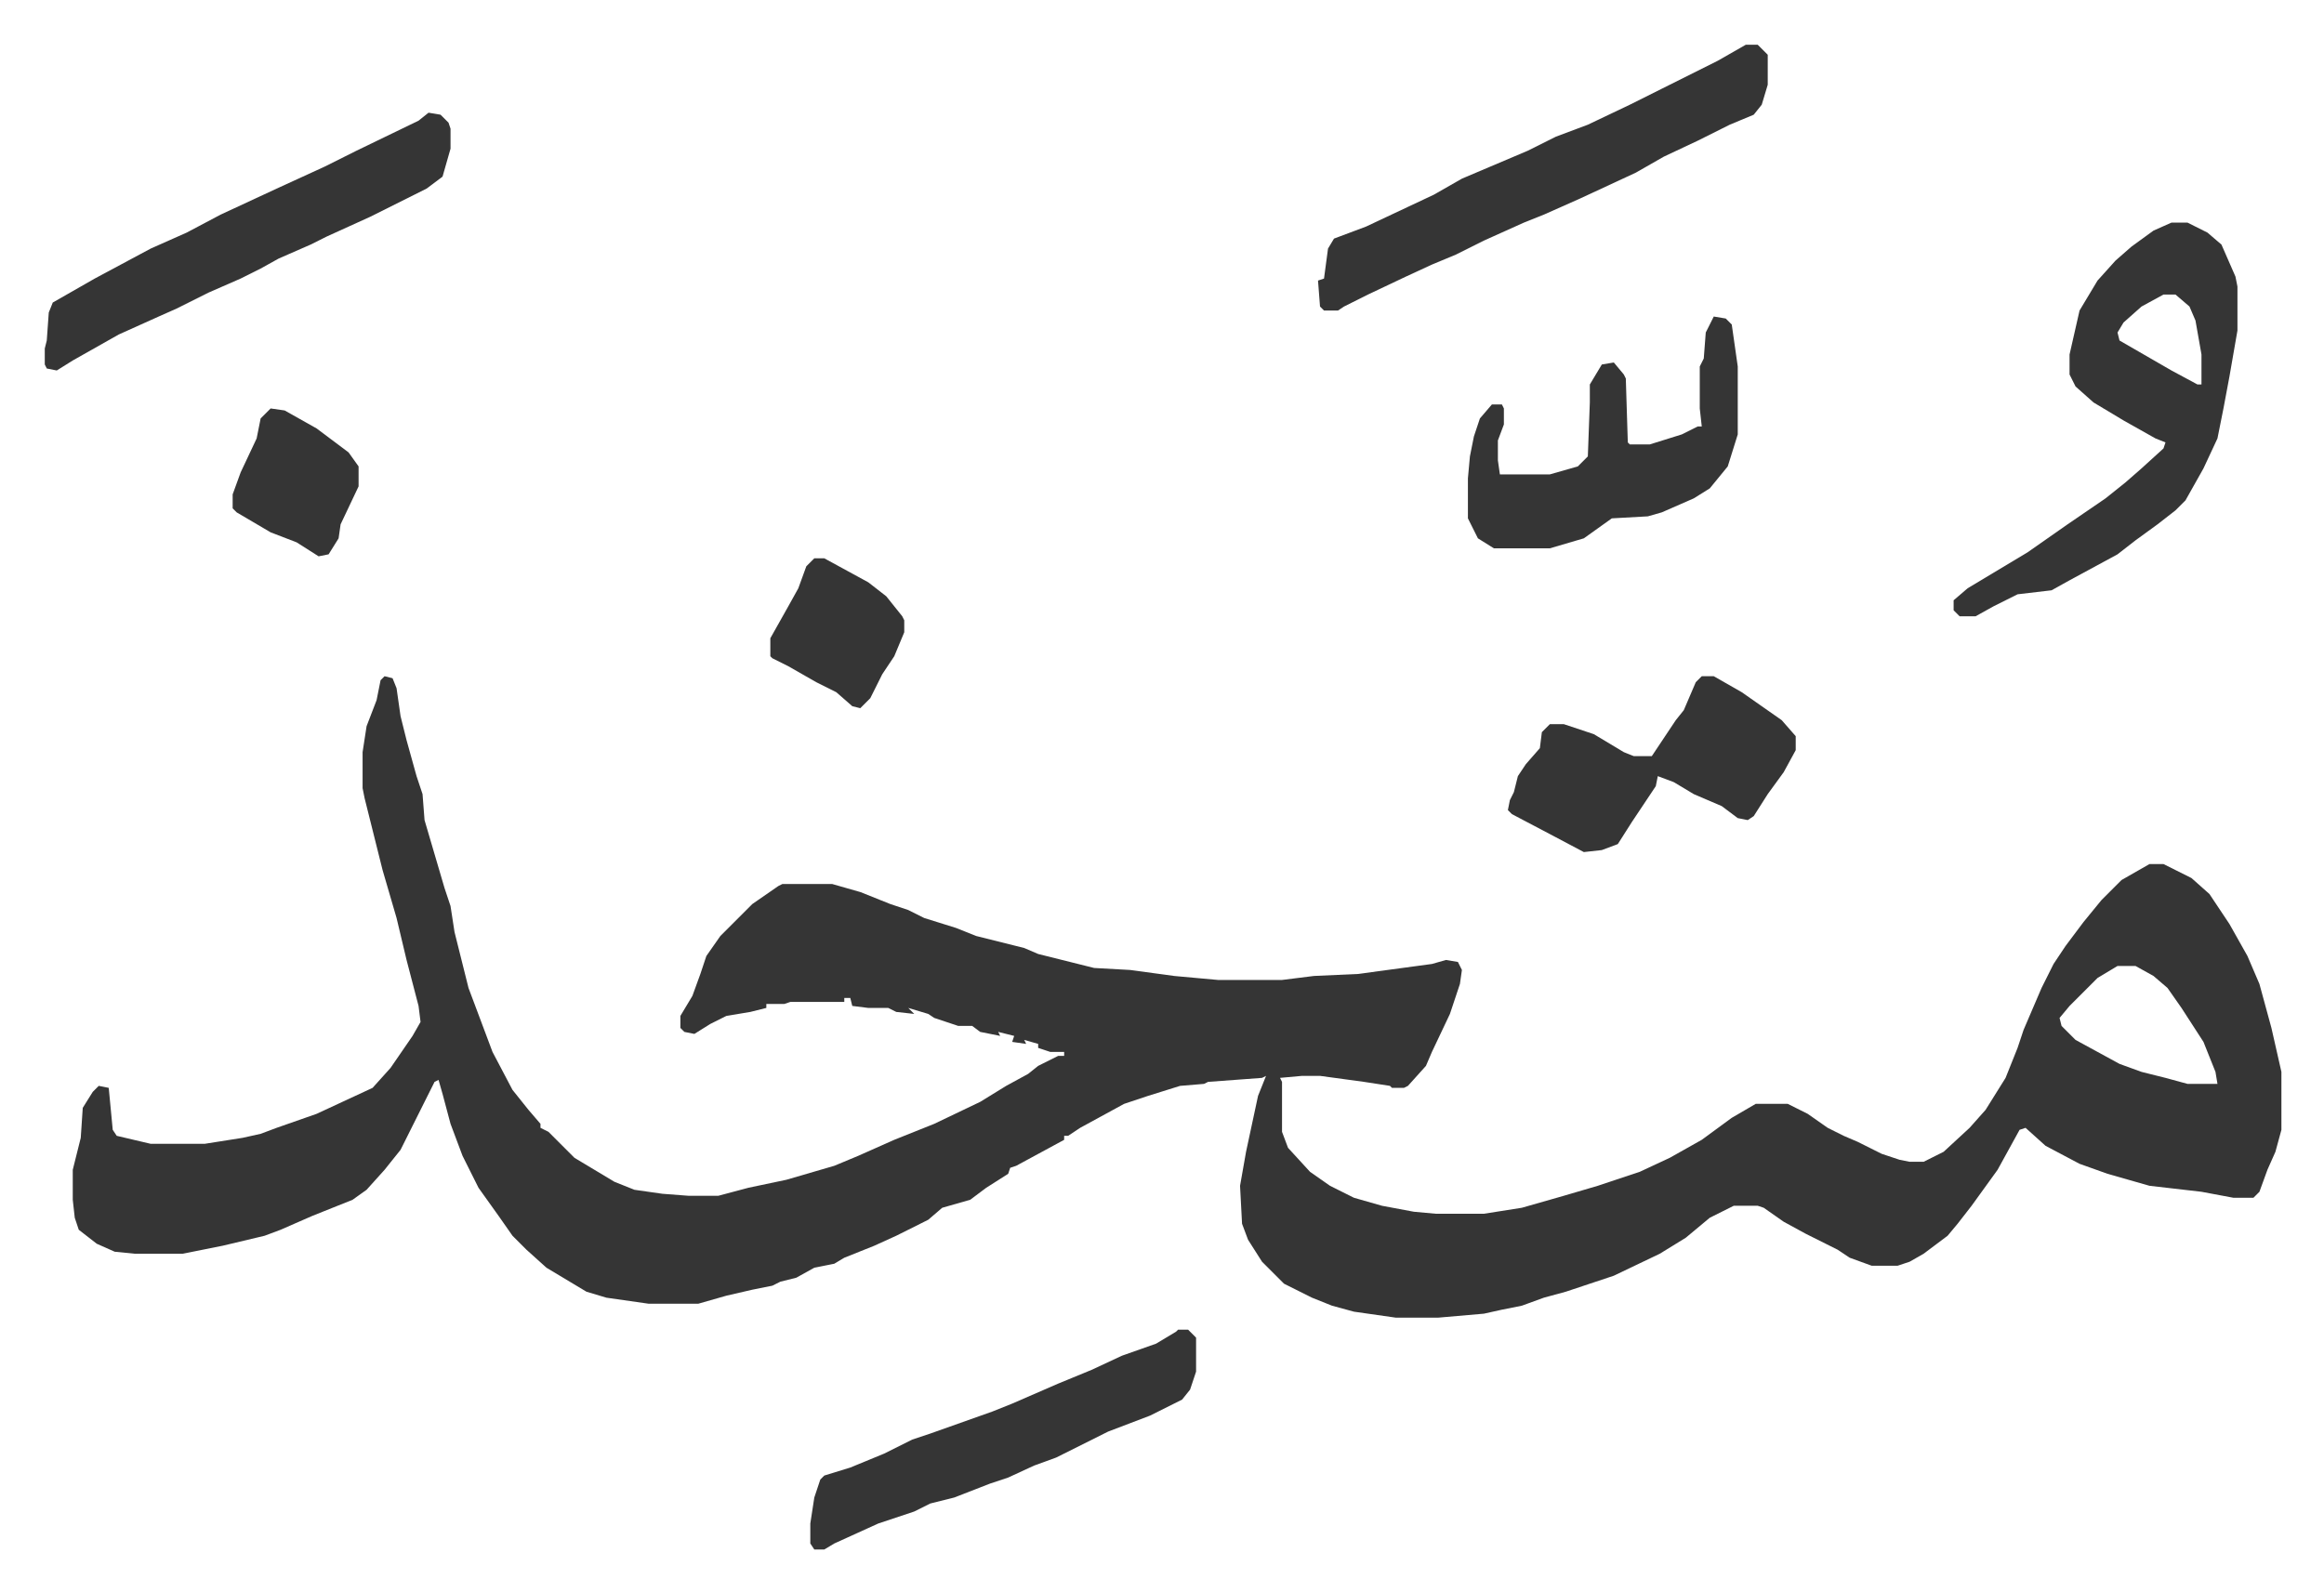 <svg xmlns="http://www.w3.org/2000/svg" viewBox="-22.4 330.6 1162.7 796.7">
    <path fill="#353535" id="rule_normal" d="m170 669 4 1 2 5 2 14 3 12 5 18 3 9 1 13 5 17 5 17 3 9 2 13 7 28 6 16 6 16 10 19 8 10 6 7v2l4 2 13 13 20 12 10 4 14 2 13 1h15l15-4 19-4 24-7 12-5 18-8 20-8 23-11 13-8 11-6 5-4 10-5h3v-2h-7l-6-2v-2l-7-2 1 2-7-1 1-3-8-2 1 2-10-2-4-3h-7l-12-4-3-2-10-3 3 3-9-1-4-2h-10l-8-1-1-4h-3v2h-27l-3 1h-9v2l-8 2-12 2-8 4-8 5-5-1-2-2v-6l6-10 4-11 3-9 7-10 16-16 13-9 2-1h25l14 4 15 6 9 3 8 4 16 5 10 4 24 6 7 3 12 3 16 4 18 1 22 3 22 2h32l16-2 22-1 37-5 7-2 6 1 2 4-1 7-5 15-9 19-3 7-9 10-2 1h-6l-1-1-13-2-22-3h-9l-11 1 1 2v25l3 8 11 12 10 7 12 6 14 4 16 3 11 1h24l19-3 21-6 17-5 21-7 15-7 16-9 15-11 12-7h16l10 5 10 7 8 4 7 3 12 6 9 3 5 1h7l10-5 13-12 8-9 10-16 6-15 3-9 9-21 6-12 6-9 9-12 9-11 10-10 14-8h7l14 7 9 8 10 15 9 16 6 14 6 22 5 22v29l-3 11-4 9-4 11-3 3h-10l-16-3-26-3-21-6-14-5-17-9-10-9-3 1-11 20-13 18-7 9-5 6-12 9-7 4-6 2h-13l-11-4-6-4-16-8-11-6-10-7-3-1h-12l-12 6-12 10-13 8-23 11-24 8-11 3-11 4-10 2-9 2-23 2h-21l-21-3-11-3-10-4-14-7-11-11-7-11-3-8-1-19 3-17 6-28 4-10-2 1-27 2-2 1-12 1-16 5-12 4-22 12-6 4h-2v2l-24 13-3 1-1 3-11 7-8 6-14 4-7 6-16 8-11 5-15 6-5 3-10 2-9 5-8 2-4 2-10 2-13 3-14 4h-25l-21-3-10-3-20-12-10-9-7-7-7-10-10-14-8-16-6-16-4-15-2-7-2 1-4 8-7 14-6 12-8 10-9 10-7 5-10 4-10 4-16 7-8 3-21 5-20 4H45l-10-1-9-4-9-7-2-6-1-9v-15l4-16 1-15 5-8 3-3 5 1 2 21 2 3 17 4h27l19-3 9-2 8-3 20-7 28-13 9-10 11-16 4-7-1-8-6-23-5-21-7-24-9-36-1-5v-18l2-13 5-13 2-10zm867 145-10 6-14 14-5 6 1 4 7 7 22 12 11 4 12 3 11 3h15l-1-6-6-15-11-17-7-10-7-6-9-5zm27-372h8l10 5 7 6 7 16 1 5v22l-4 23-3 16-3 15-7 15-9 16-5 5-9 7-11 8-9 7-24 13-9 5-17 2-12 6-9 5h-8l-3-3v-5l7-6 15-9 15-9 20-14 19-13 10-8 8-7 11-10 1-3-5-2-16-9-15-9-9-8-3-6v-10l5-22 9-15 9-10 8-7 11-8zm-4 36-11 6-9 8-3 5 1 4 26 15 13 7h2v-15l-3-17-3-7-7-6zM851 353h6l5 5v15l-3 10-4 5-12 5-16 8-17 8-14 8-28 13-18 8-10 4-20 9-14 7-12 5-13 6-19 9-12 6-3 2h-7l-2-2-1-13 3-1 2-15 3-5 16-6 34-16 14-8 33-14 14-7 16-6 21-10 16-8 28-14zm-659 34 6 1 4 4 1 3v10l-4 14-8 6-28 14-22 10-8 4-16 7-9 5-10 5-16 7-16 8-9 4-20 9-23 13-8 5-5-1-1-2v-8l1-4 1-14 2-5 21-12 28-15 18-8 17-9 28-13 24-11 16-8 31-15zm643 102 6 1 3 3 3 21v34l-5 16-9 11-8 5-16 7-7 2-18 1-14 10-17 5h-28l-8-5-5-10v-20l1-11 2-10 3-9 6-7h5l1 2v8l-3 8v10l1 7h25l14-4 5-5 1-27v-9l6-10 6-1 5 6 1 2 1 32 1 1h10l16-5 8-4h2l-1-9v-21l2-4 1-13z"/>
    <path fill="#353535" id="rule_normal" d="M567 996h5l4 4v17l-3 9-4 5-16 8-21 8-26 13-11 4-13 6-9 3-18 7-12 3-8 4-18 6-22 10-5 3h-5l-2-3v-10l2-13 3-9 2-2 13-4 17-7 14-7 9-3 31-11 10-4 23-10 17-7 15-7 17-6 10-6zm262-327h6l14 8 10 7 10 7 7 8v7l-6 11-8 11-7 11-3 2-5-1-8-6-14-6-10-6-8-3-1 5-6 9-6 9-7 11-8 3-9 1-17-9-19-10-2-2 1-5 2-4 2-8 4-6 7-8 1-8 4-4h7l15 5 15 9 5 2h9l12-18 4-5 6-14zm-444-59h5l22 12 9 7 8 10 1 2v6l-5 12-6 9-6 12-5 5-4-1-8-7-10-5-14-8-8-4-1-1v-9l9-16 5-9 4-11zm-272-75 7 1 16 9 16 12 5 7v10l-9 19-1 7-5 8-5 1-11-7-13-5-17-10-2-2v-7l4-11 8-17 2-10z"/>
</svg>
